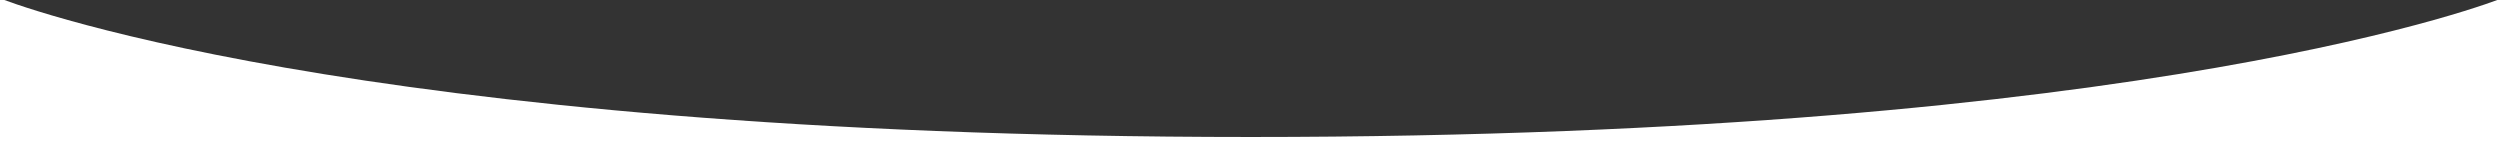 <svg xmlns="http://www.w3.org/2000/svg" xmlns:xlink="http://www.w3.org/1999/xlink" id="Layer_1" x="0px" y="0px" viewBox="0 0 1511 97.9" style="enable-background:new 0 0 1511 97.9;" xml:space="preserve"><rect x="0" y="0" width="1511" height="97.9" fill="#333333" stroke="none"/><style type="text/css">	.st0{fill:#FFFFFF;}</style><path class="st0" d="M0-1c0,0,207.5,83.8,756,83.8c548.5,0,756-83.8,756-83.8v102.1H756H0V-1z"></path></svg>